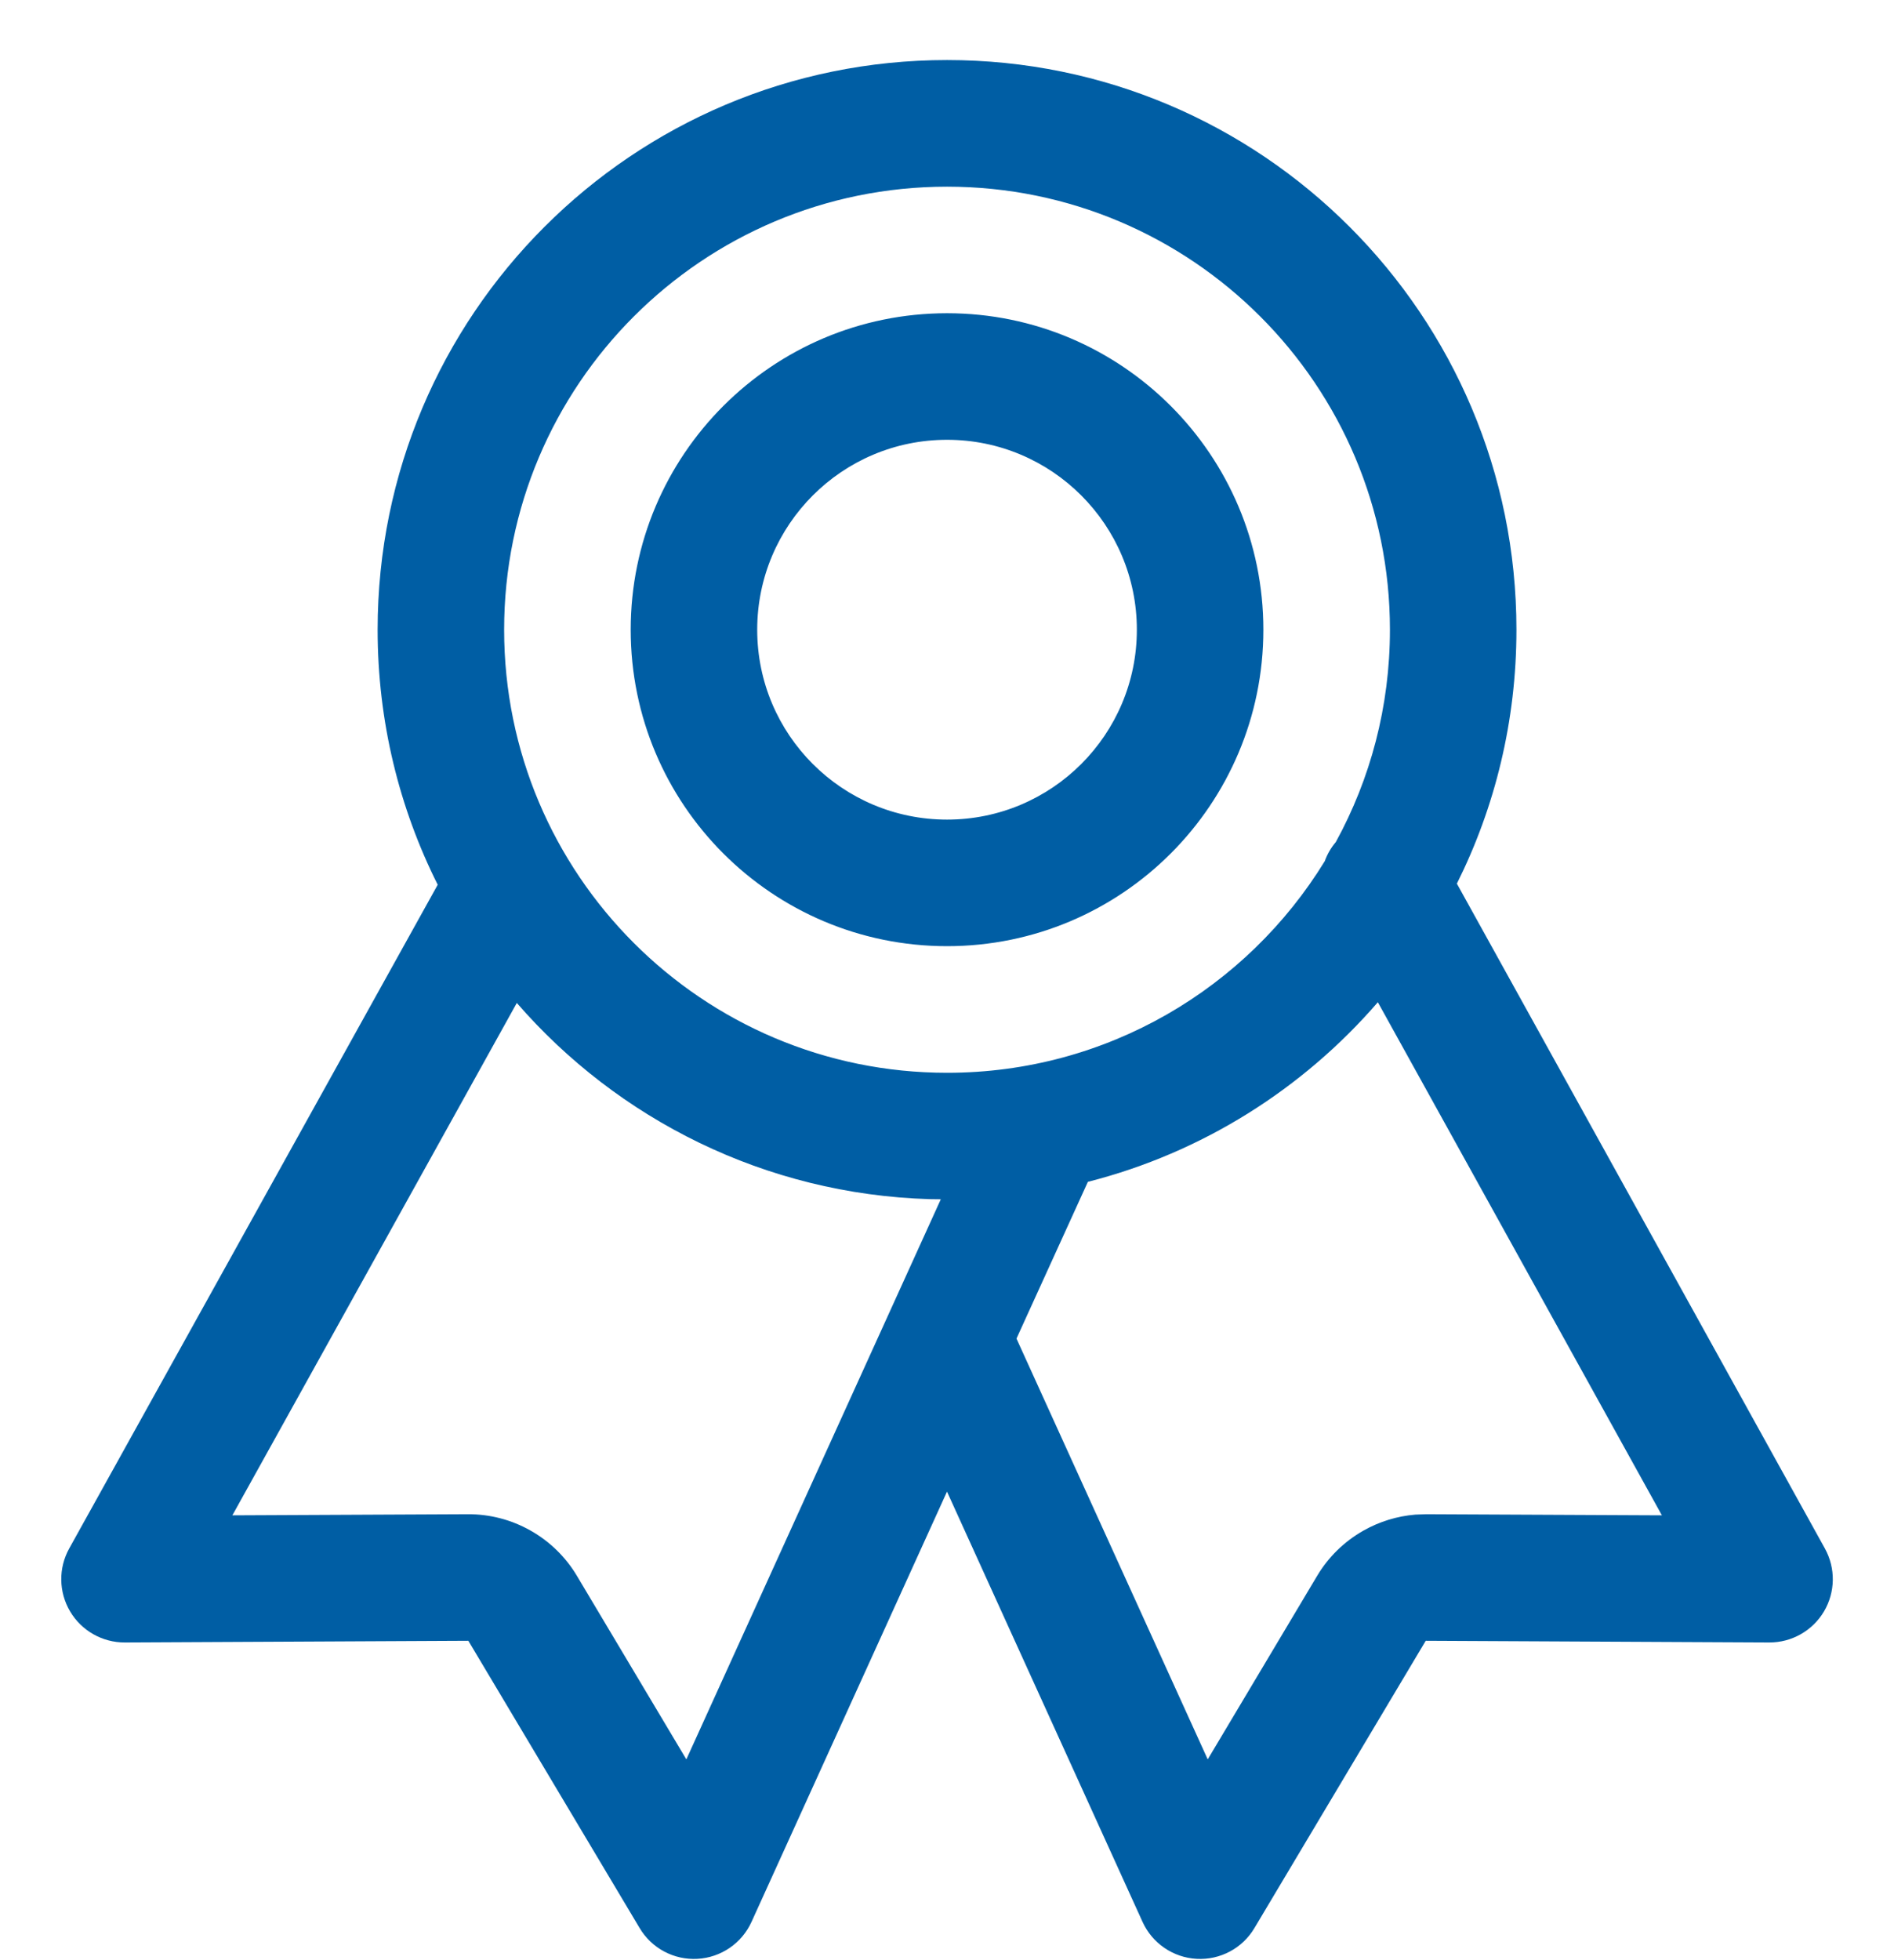 <?xml version="1.0" encoding="UTF-8"?>
<svg width="29px" height="30px" viewBox="0 0 29 30" version="1.1" xmlns="http://www.w3.org/2000/svg" xmlns:xlink="http://www.w3.org/1999/xlink">
    <title>Group</title>
    <g id="Components" stroke="none" stroke-width="1" fill="none" fill-rule="evenodd">
        <g id="FOMO-Elements-Phase-1" transform="translate(-806, -8010)" fill="#005EA4">
            <g id="button/small-copy-21" transform="translate(17, 7765)">
                <g id="USPs" transform="translate(119, 241)">
                    <g id="3" transform="translate(670.938, 1.95)">
                        <g id="Group" transform="translate(-1, 2.969)">
                            <g id="icon-/-ionicons-/-outline-/-ribbon-outline" transform="translate(1, 0)">
                                <path d="M13.563,0 C18.378,0 22.281,3.904 22.281,8.719 C22.281,10.115 21.953,11.435 21.369,12.605 L27.004,22.781 C27.17,23.082 27.165,23.448 26.99,23.744 C26.814,24.04 26.495,24.22 26.152,24.219 L20.892,24.193 L18.269,28.59 C18.085,28.9 17.744,29.081 17.384,29.061 C17.024,29.041 16.705,28.823 16.556,28.495 L13.562,21.91 L10.569,28.495 C10.42,28.823 10.101,29.041 9.741,29.061 C9.381,29.081 9.04,28.9 8.856,28.59 L6.233,24.193 L0.973,24.219 C0.629,24.22 0.31,24.039 0.135,23.743 C-0.04,23.447 -0.045,23.08 0.122,22.78 L5.764,12.622 C5.175,11.448 4.844,10.122 4.844,8.719 C4.844,3.904 8.747,0 13.563,0 Z M6.975,14.431 L2.62,22.273 L6.223,22.256 C6.56,22.254 6.892,22.34 7.185,22.506 C7.479,22.672 7.724,22.911 7.896,23.2 L9.571,26.008 L13.467,17.436 L13.301,17.434 C10.776,17.359 8.521,16.211 6.975,14.431 Z M15.719,17.169 L14.626,19.568 L17.554,26.008 L19.229,23.2 C19.401,22.911 19.646,22.672 19.94,22.506 C20.184,22.368 20.455,22.285 20.734,22.262 L20.902,22.256 L24.508,22.273 L20.159,14.42 C19.012,15.746 17.471,16.723 15.719,17.169 Z M13.563,1.938 C9.817,1.938 6.781,4.974 6.781,8.719 C6.781,12.464 9.817,15.5 13.563,15.5 C16.01,15.5 18.154,14.204 19.346,12.261 C19.384,12.155 19.441,12.056 19.515,11.969 C20.044,11.004 20.344,9.896 20.344,8.719 C20.344,4.974 17.308,1.938 13.563,1.938 Z M13.563,3.875 C16.238,3.875 18.406,6.044 18.406,8.719 C18.406,11.394 16.238,13.562 13.563,13.562 C10.887,13.562 8.719,11.394 8.719,8.719 C8.719,6.044 10.887,3.875 13.563,3.875 Z M13.563,5.812 C11.957,5.812 10.656,7.114 10.656,8.719 C10.656,10.324 11.957,11.625 13.563,11.625 C15.168,11.625 16.469,10.324 16.469,8.719 C16.469,7.114 15.168,5.812 13.563,5.812 Z" id="Combined-Shape"></path>
                            </g>
                        </g>
                    </g>
                </g>
            </g>
        </g>
    </g>
</svg>